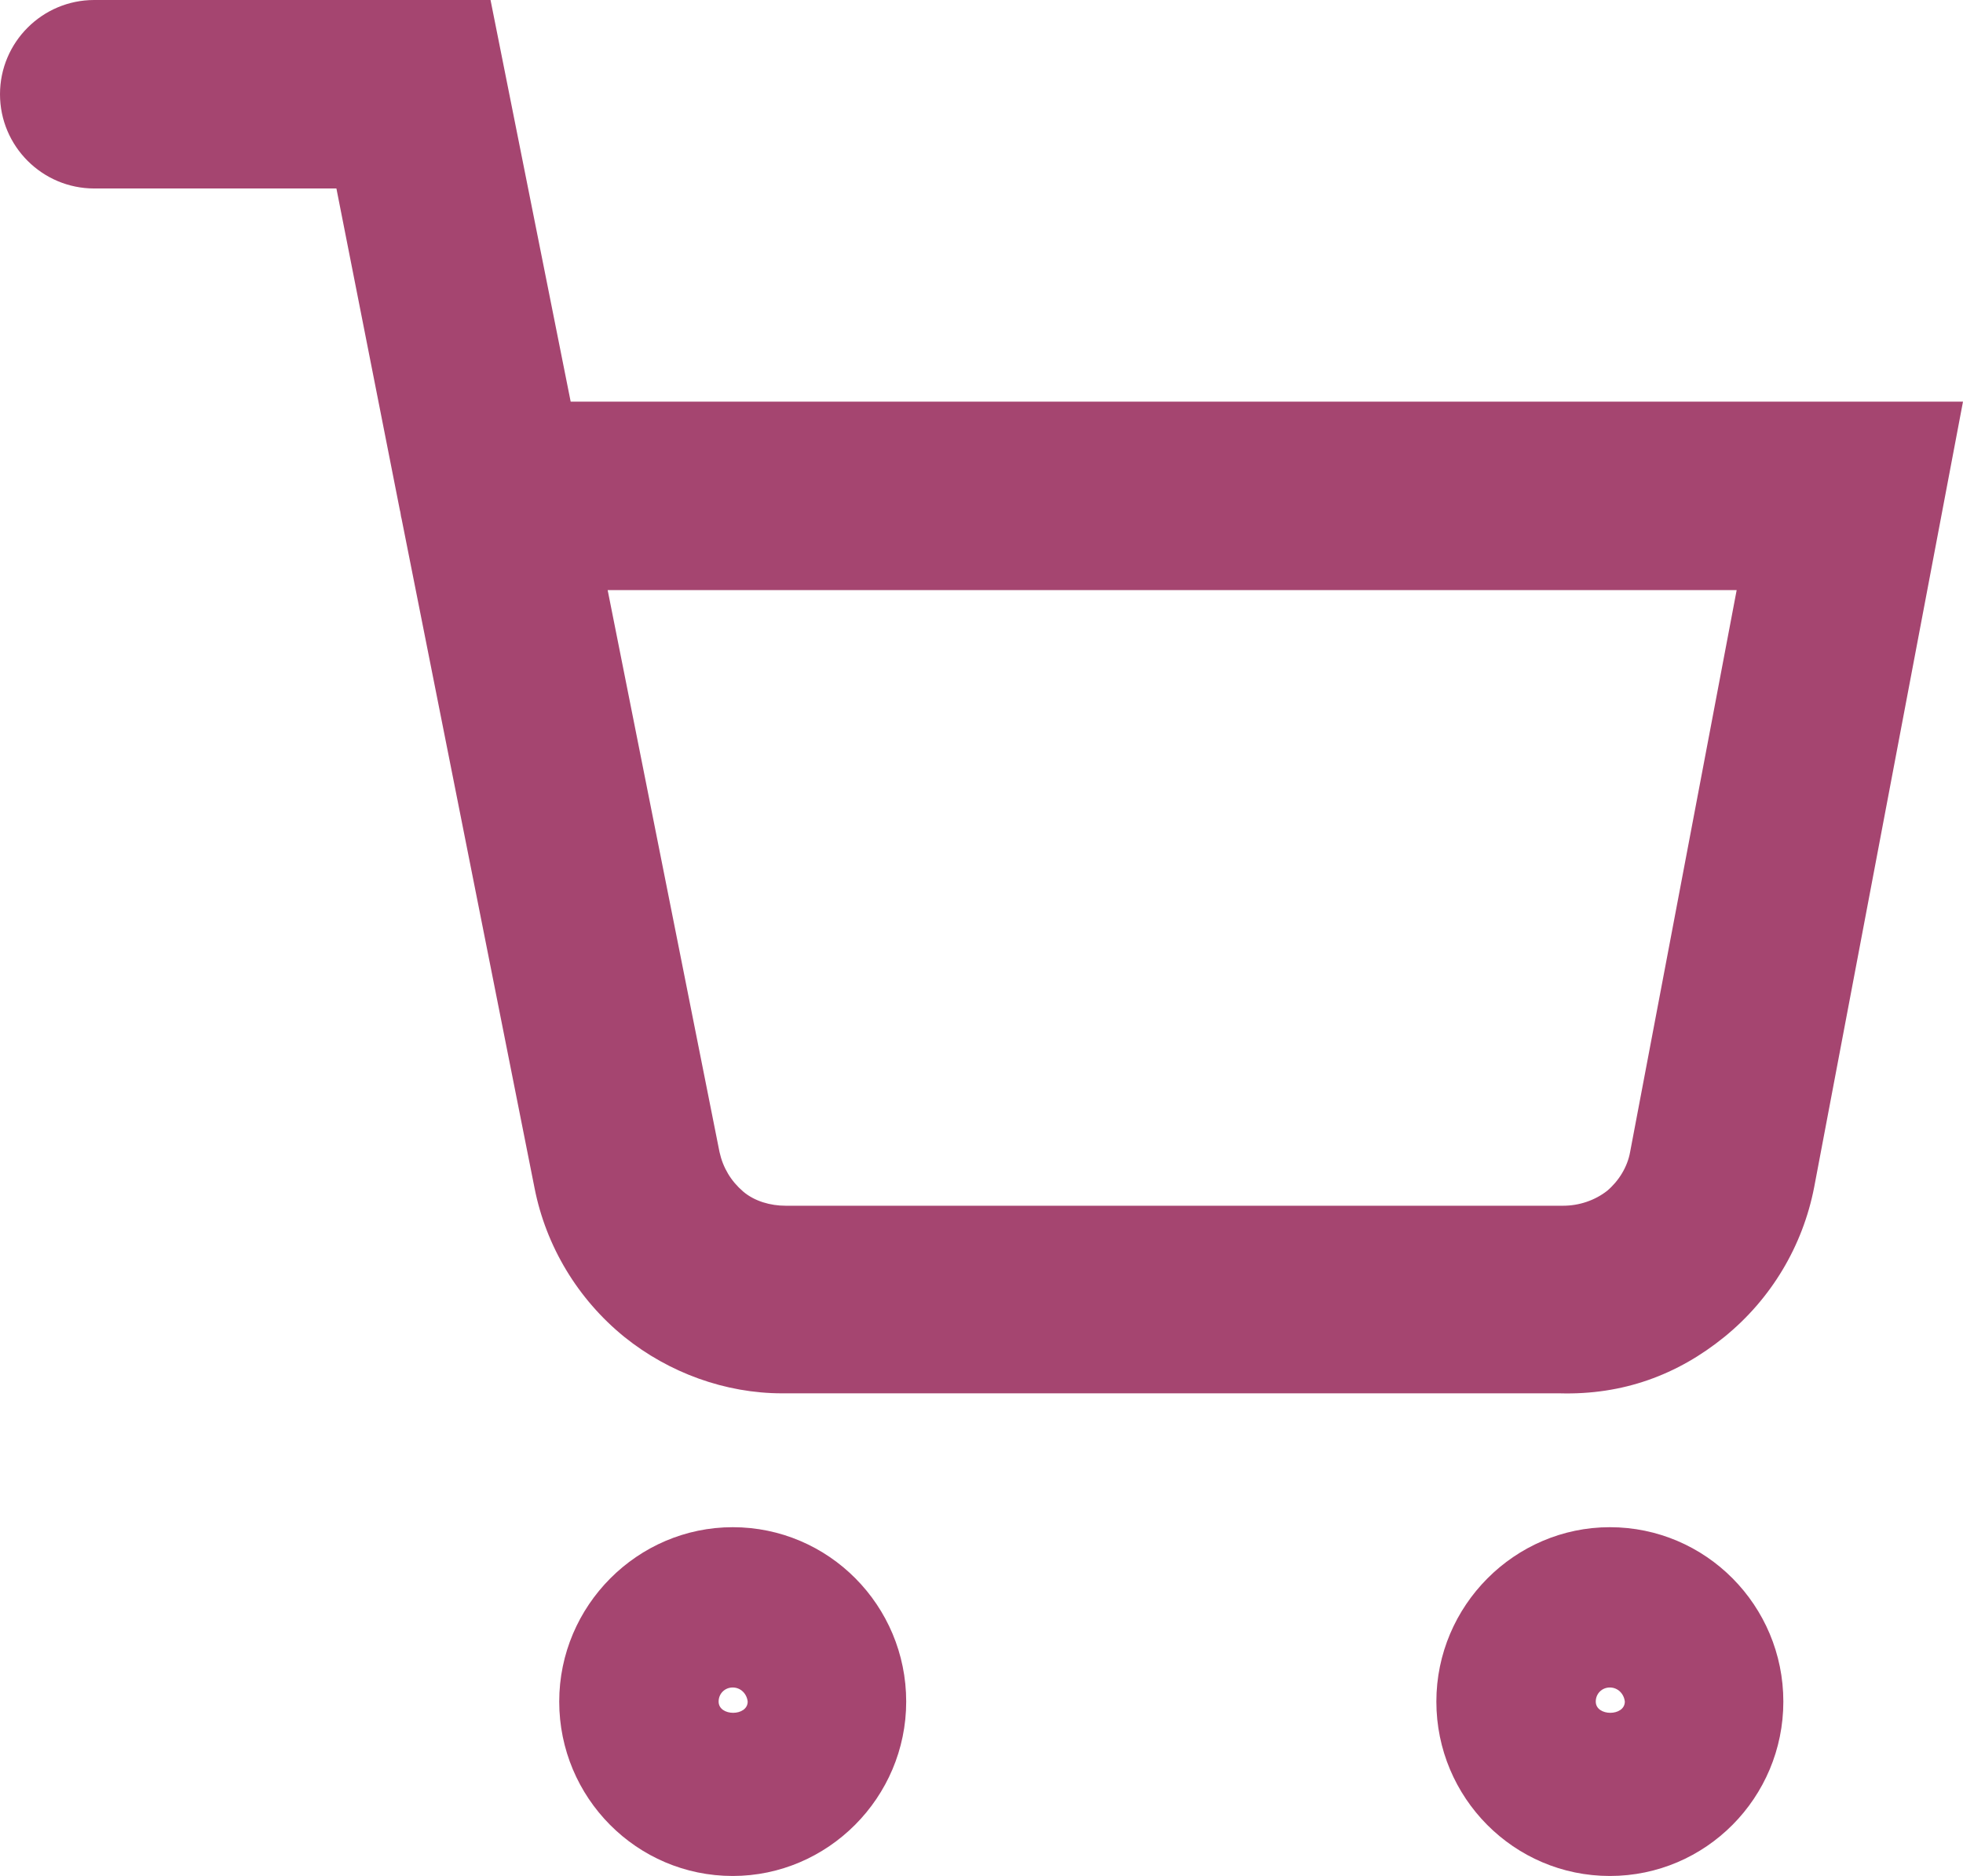 <?xml version="1.0" encoding="utf-8"?>
<!-- Generator: Adobe Illustrator 26.5.1, SVG Export Plug-In . SVG Version: 6.00 Build 0)  -->
<svg version="1.1" id="Layer_1" xmlns="http://www.w3.org/2000/svg" xmlns:xlink="http://www.w3.org/1999/xlink" x="0px" y="0px"
	 viewBox="0 0 22.29 21.3" style="enable-background:new 0 0 22.29 21.3;" xml:space="preserve">
<style type="text/css">
	.st0{fill:#A24C73;}
	.st1{fill:#3A262D;}
	.st2{fill:#A54570;}
</style>
<g>
	<path class="st2" d="M18.28,21.3c-1.09,0-1.97-0.89-1.97-1.98s0.89-1.98,1.97-1.98c1.09,0,1.97,0.89,1.97,1.98
		S19.37,21.3,18.28,21.3z M18.28,19.16c-0.09,0-0.16,0.07-0.16,0.16c0,0.17,0.33,0.17,0.33,0C18.44,19.23,18.37,19.16,18.28,19.16z
		 M8.32,21.3c-1.09,0-1.97-0.89-1.97-1.98s0.89-1.98,1.97-1.98c1.09,0,1.97,0.89,1.97,1.98S9.4,21.3,8.32,21.3z M8.32,19.16
		c-0.09,0-0.16,0.07-0.16,0.16c0,0.17,0.33,0.17,0.33,0C8.48,19.23,8.41,19.16,8.32,19.16z M8.88,15.82c-0.64,0-1.28-0.23-1.79-0.64
		c-0.53-0.43-0.89-1.03-1.02-1.69l-1.51-7.6C4.55,5.86,4.55,5.82,4.54,5.79L3.82,2.14H1.07C0.48,2.14,0,1.66,0,1.07S0.48,0,1.07,0
		h4.5l0.91,4.56h15.81l-1.69,8.92c-0.13,0.67-0.49,1.27-1.02,1.7c-0.53,0.43-1.15,0.66-1.87,0.64H8.93
		C8.91,15.82,8.9,15.82,8.88,15.82z M6.9,6.7l1.27,6.38c0.04,0.18,0.13,0.33,0.27,0.45c0.13,0.11,0.31,0.16,0.48,0.16h8.83
		c0.18,0,0.36-0.06,0.5-0.17c0.13-0.11,0.23-0.27,0.26-0.44l1.21-6.38H6.9z"/>
</g>
</svg>

